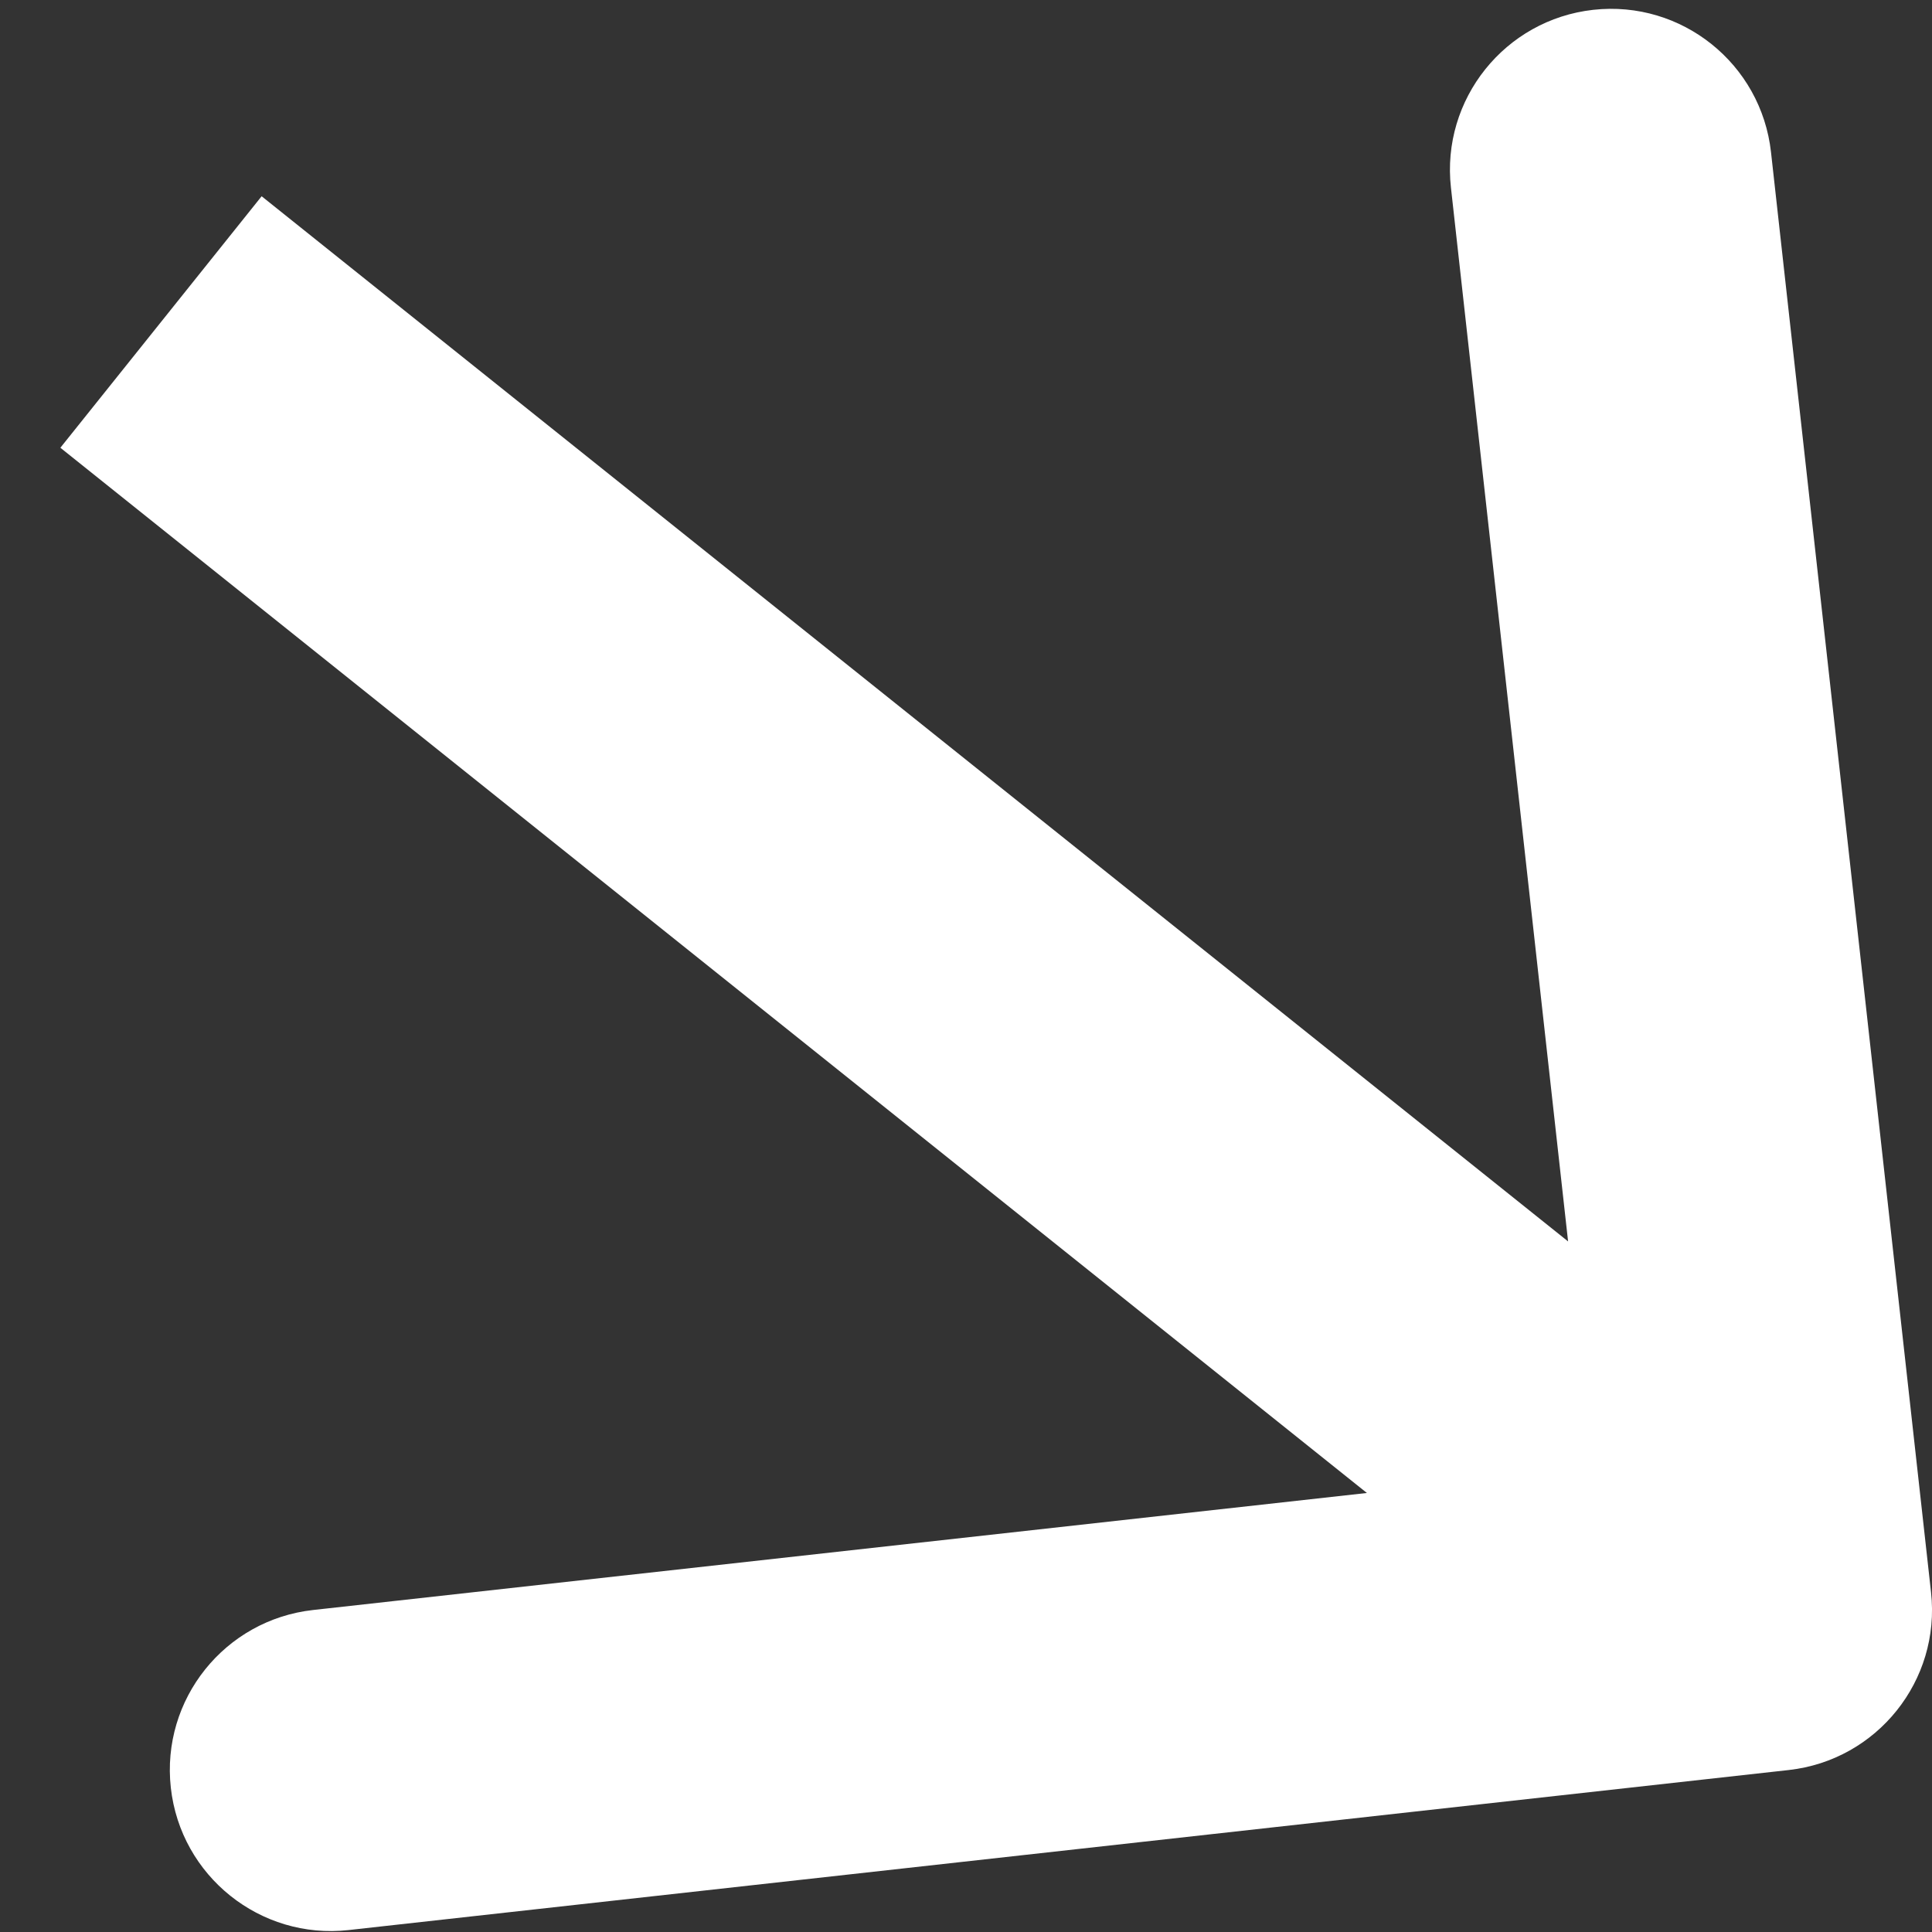 <?xml version="1.0" encoding="UTF-8"?> <svg xmlns="http://www.w3.org/2000/svg" width="12" height="12" viewBox="0 0 12 12" fill="none"><rect x="0" y="0" width="12" height="12" fill="#333333" stroke="none"/><path d="M11.11 10.994C11.659 10.933 12.055 10.438 11.994 9.89L11 0.945C10.939 0.396 10.445 0 9.896 0.061C9.347 0.122 8.951 0.617 9.012 1.165L9.896 9.117L1.945 10C1.396 10.061 1 10.555 1.061 11.104C1.122 11.653 1.617 12.049 2.165 11.988L11.11 10.994ZM0.375 2.781L10.375 10.781L11.625 9.219L1.625 1.219L0.375 2.781Z" fill="white"></path></svg> 